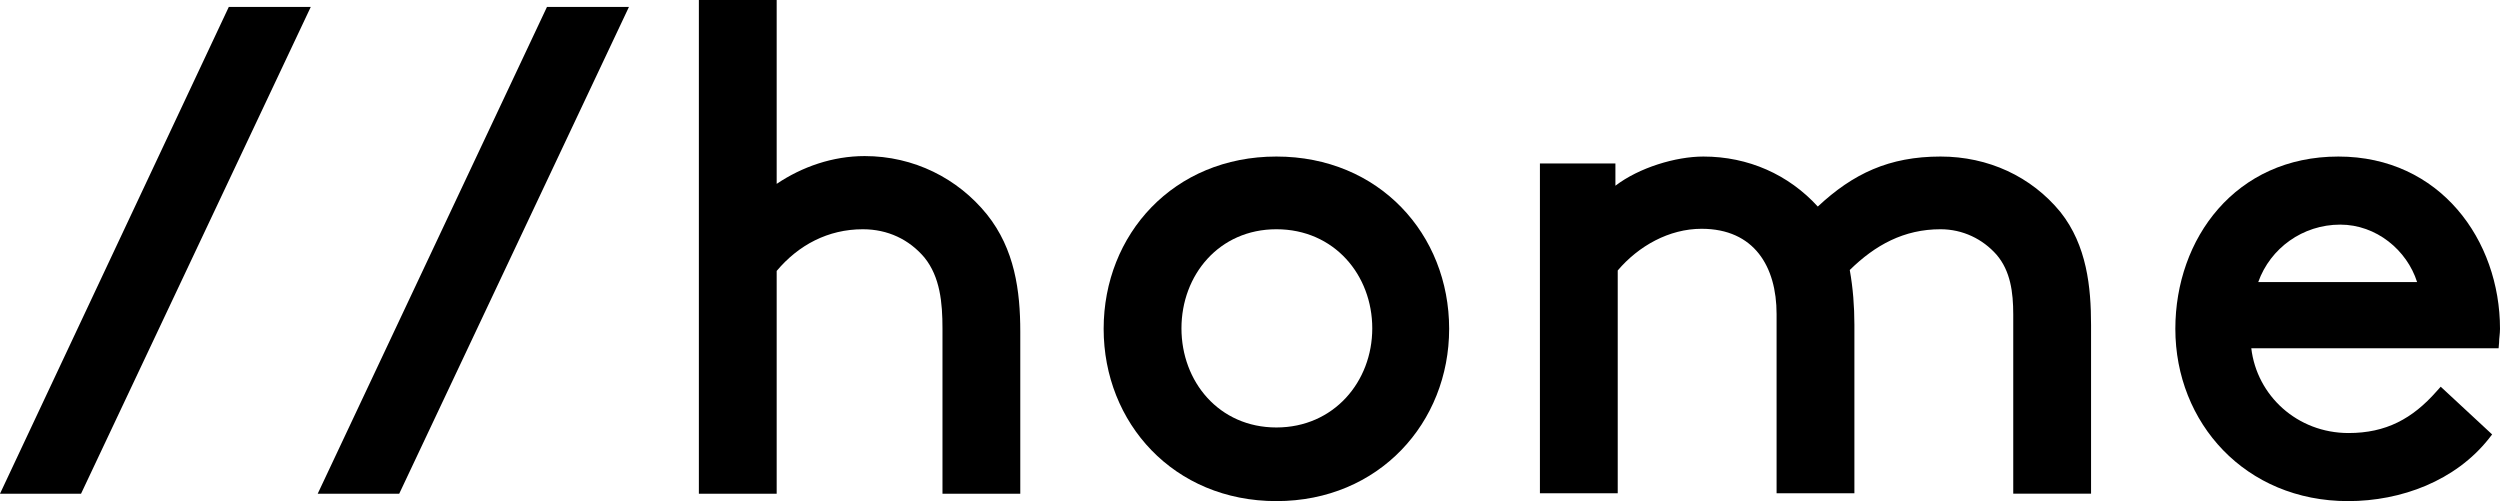 <?xml version="1.0" encoding="utf-8"?>
<!-- Generator: Adobe Illustrator 24.0.1, SVG Export Plug-In . SVG Version: 6.00 Build 0)  -->
<svg version="1.1" id="Calque_1" xmlns="http://www.w3.org/2000/svg" xmlns:xlink="http://www.w3.org/1999/xlink" x="0px" y="0px"
	 viewBox="0 0 539.8 108.2" style="enable-background:new 0 0 539.8 108.2;" xml:space="preserve">
<style type="text/css">
	.st0{fill:none;}
</style>
<g>
	<path d="M67.1,1.5L17.5,106.6H0L49.4,1.5H67.1z"/>
	<path d="M135.8,1.5L86.2,106.6H68.6L118.1,1.5H135.8z"/>
	<path d="M220.3,106.6h-16.8V70.9c0-5.5-0.5-11.1-3.9-15.3c-3.3-3.9-7.9-6.1-13.3-6.1c-7.5,0-13.9,3.4-18.6,9v48.1h-16.8V0h16.8
		v39.7c5.5-3.7,12.1-6,19-6c10.6,0,20.1,4.8,26.4,12.6c6,7.5,7.2,16.5,7.2,25.3L220.3,106.6L220.3,106.6z"/>
	<path d="M275.6,33.8c22.2,0,37.3,16.8,37.3,37.2c0,20.2-15.1,37.2-37.3,37.2S238.3,91.3,238.3,71C238.3,50.6,253.4,33.8,275.6,33.8
		z M275.6,49.5c-12.4,0-20.5,9.9-20.5,21.4s8.1,21.4,20.5,21.4s20.7-9.9,20.7-21.4S288.1,49.5,275.6,49.5z"/>
	<path d="M419,33.8c10.3,0,19.6,4.3,25.9,12c5.7,7.2,6.6,16.2,6.6,24.4v36.4h-16.8V67.9c0-4.8-0.6-9.4-3.6-12.9
		c-3-3.4-7.3-5.5-12.1-5.5c-7.9,0-14.1,3.4-19.6,8.8c0.7,3.9,1,7.9,1,11.8v36.4h-16.8V67.8c0-10.2-4.8-18.4-16.2-18.4
		c-7,0-13.6,3.7-18.1,9v48.1h-16.8V35.3h16.3v4.8c5.1-3.9,13-6.3,19-6.3c9.7,0,18.4,3.9,24.7,10.8C400.1,37.5,407.9,33.8,419,33.8z"
		/>
	<path d="M537.4,94.7c-7.2,9.1-18.9,13.5-30.4,13.5c-22.2,0-37.3-16.9-37.3-37.2c0-19.5,13-37.2,35.2-37.2c22,0,34.9,18.1,34.9,37.2
		c0,1.1-0.2,2-0.2,3l-0.1,1.2h-53.4c1.2,10.2,9.9,18.3,21,18.3c8.1,0,13.8-3.1,19-9l0.9-1l11.1,10.3L537.4,94.7z M521.9,60.9
		c-2.2-6.9-8.8-12.4-16.6-12.4c-8.1,0-15.1,5.1-17.7,12.4H521.9z"/>
</g>
<rect x="-0.8" y="196.4" class="st0" width="1000" height="111"/>
</svg>
